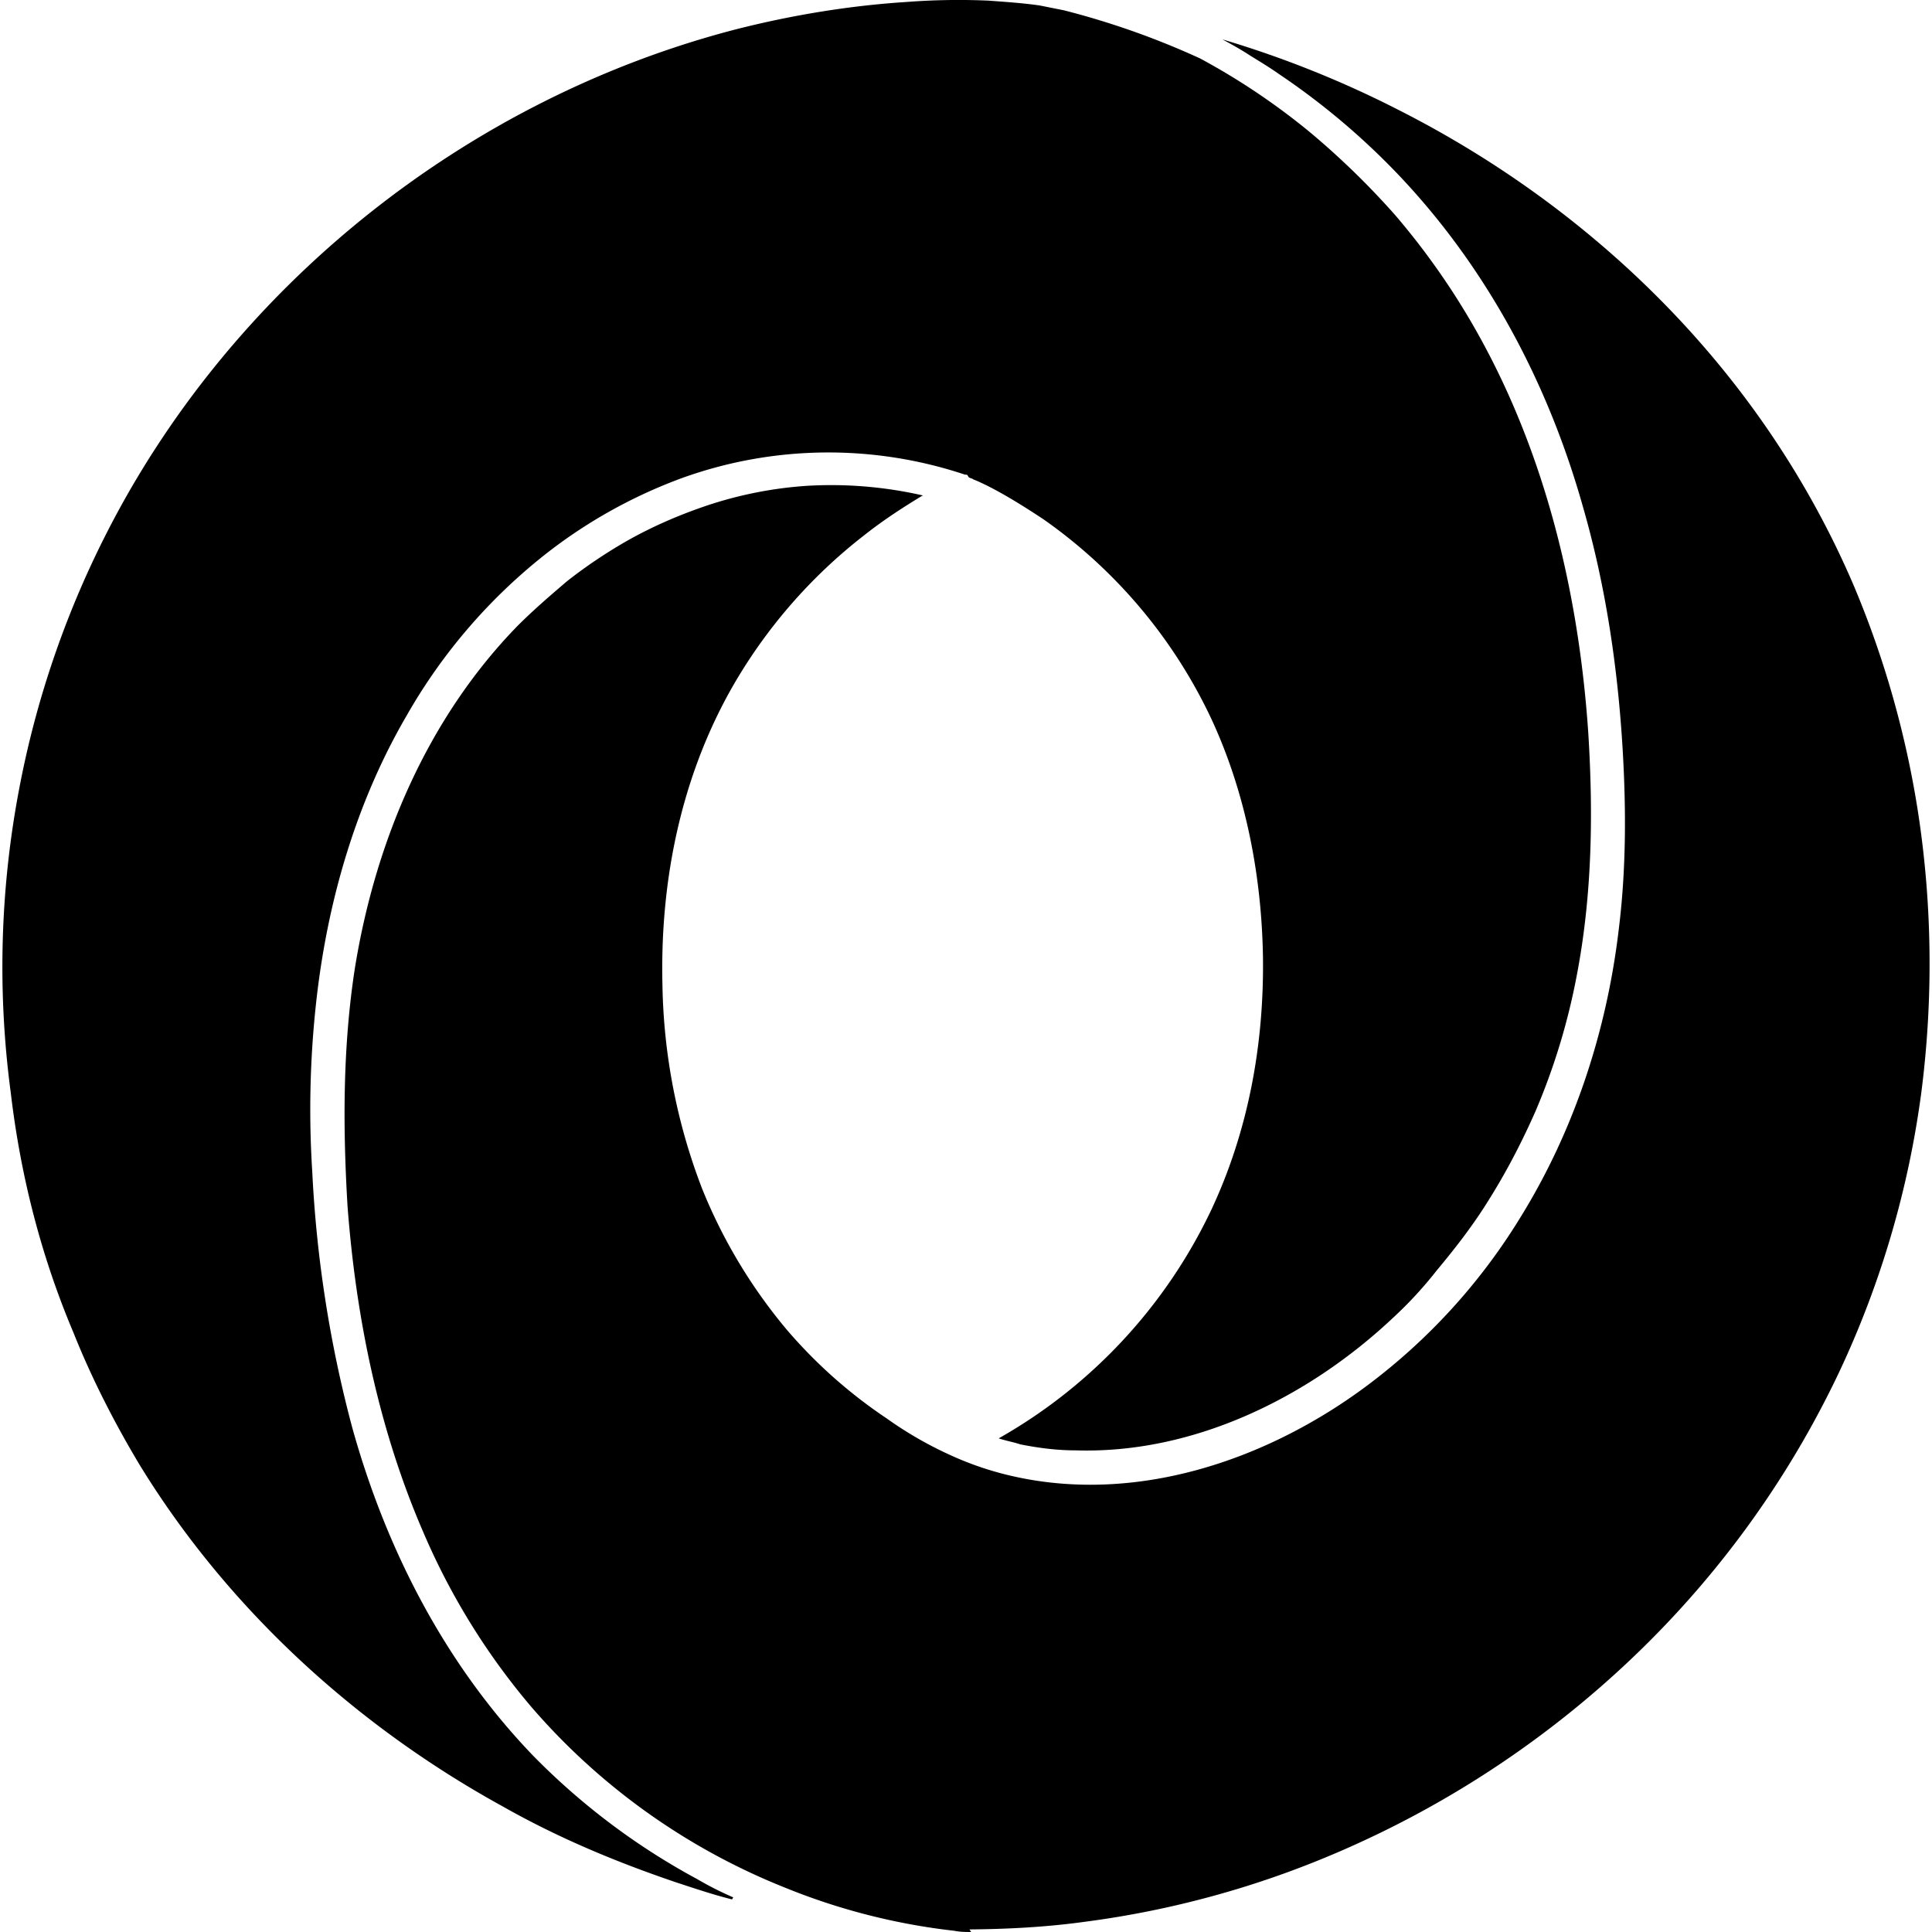 <?xml version="1.0" encoding="utf-8"?><!-- Скачано с сайта svg4.ru / Downloaded from svg4.ru -->
<svg fill="#000000" width="800px" height="800px" viewBox="0 0 24 24" role="img" xmlns="http://www.w3.org/2000/svg"><path d="M12.043 23.968c.479-.004.953-.029 1.426-.094a11.805 11.805 0 0 0 3.146-.863 12.404 12.404 0 0 0 3.793-2.542 11.977 11.977 0 0 0 2.44-3.427 11.794 11.794 0 0 0 1.02-3.476c.149-1.16.135-2.346-.045-3.499a11.96 11.96 0 0 0-.793-2.788 11.197 11.197 0 0 0-.854-1.617c-1.168-1.837-2.861-3.314-4.81-4.3a12.835 12.835 0 0 0-2.172-.87h-.005c.119.063.24.132.345.201.12.074.239.146.351.225a8.93 8.93 0 0 1 1.559 1.33c1.063 1.145 1.797 2.548 2.218 4.041.284.982.434 1.998.495 3.017.044.743.044 1.491-.047 2.229-.149 1.27-.554 2.51-1.228 3.596a7.475 7.475 0 0 1-1.903 2.084c-1.244.928-2.877 1.482-4.436 1.114a3.916 3.916 0 0 1-.748-.258 4.692 4.692 0 0 1-.779-.45 6.08 6.08 0 0 1-1.244-1.105 6.507 6.507 0 0 1-1.049-1.747 7.366 7.366 0 0 1-.494-2.54c-.03-1.273.225-2.553.854-3.67a6.43 6.43 0 0 1 1.663-1.918c.225-.178.464-.333.704-.479l.016-.007a5.121 5.121 0 0 0-1.441-.12 4.963 4.963 0 0 0-1.228.24c-.359.12-.704.27-1.019.45a6.146 6.146 0 0 0-.733.494c-.211.18-.42.36-.615.555-1.123 1.153-1.768 2.682-2.022 4.256-.15.973-.15 1.96-.091 2.95.105 1.395.391 2.787.945 4.062a8.518 8.518 0 0 0 1.348 2.173 8.14 8.14 0 0 0 3.132 2.23 7.934 7.934 0 0 0 2.113.54c.074.015.149.015.209.015zm-2.934-.398a4.102 4.102 0 0 1-.45-.228 8.5 8.5 0 0 1-2.038-1.534c-1.094-1.137-1.827-2.566-2.247-4.08a15.184 15.184 0 0 1-.495-3.172 12.14 12.14 0 0 1 .046-2.082c.135-1.257.495-2.501 1.124-3.58a6.889 6.889 0 0 1 1.783-2.053 6.23 6.23 0 0 1 1.633-.9 5.363 5.363 0 0 1 3.522-.045c.029 0 .029 0 .045.03.015.015.045.015.06.03.045.016.104.045.165.074.239.12.479.271.704.42a6.294 6.294 0 0 1 2.097 2.502c.42.914.615 1.934.631 2.938.014 1.079-.18 2.157-.645 3.146a6.42 6.42 0 0 1-2.638 2.832c.09.03.18.045.271.075.225.044.449.074.688.074 1.468.045 2.892-.66 3.94-1.647.195-.18.375-.375.54-.585.225-.27.435-.54.614-.823.239-.375.435-.75.614-1.154a8.112 8.112 0 0 0 .509-1.664c.196-1.004.211-2.022.149-3.026-.135-2.022-.673-4.045-1.842-5.724a9.054 9.054 0 0 0-.555-.719 9.868 9.868 0 0 0-1.063-1.034 8.477 8.477 0 0 0-1.363-.915 9.927 9.927 0 0 0-1.692-.598l-.3-.06c-.209-.03-.42-.044-.634-.06a8.453 8.453 0 0 0-1.015.016c-.704.045-1.412.16-2.112.337C5.799 1.227 2.863 3.566 1.3 6.67A11.834 11.834 0 0 0 .238 9.801a11.81 11.81 0 0 0-.104 3.775c.12 1.02.374 2.023.778 2.977.227.57.511 1.124.825 1.648 1.094 1.783 2.683 3.236 4.51 4.24.688.39 1.408.69 2.157.944.226.074.45.15.689.21z"/></svg>